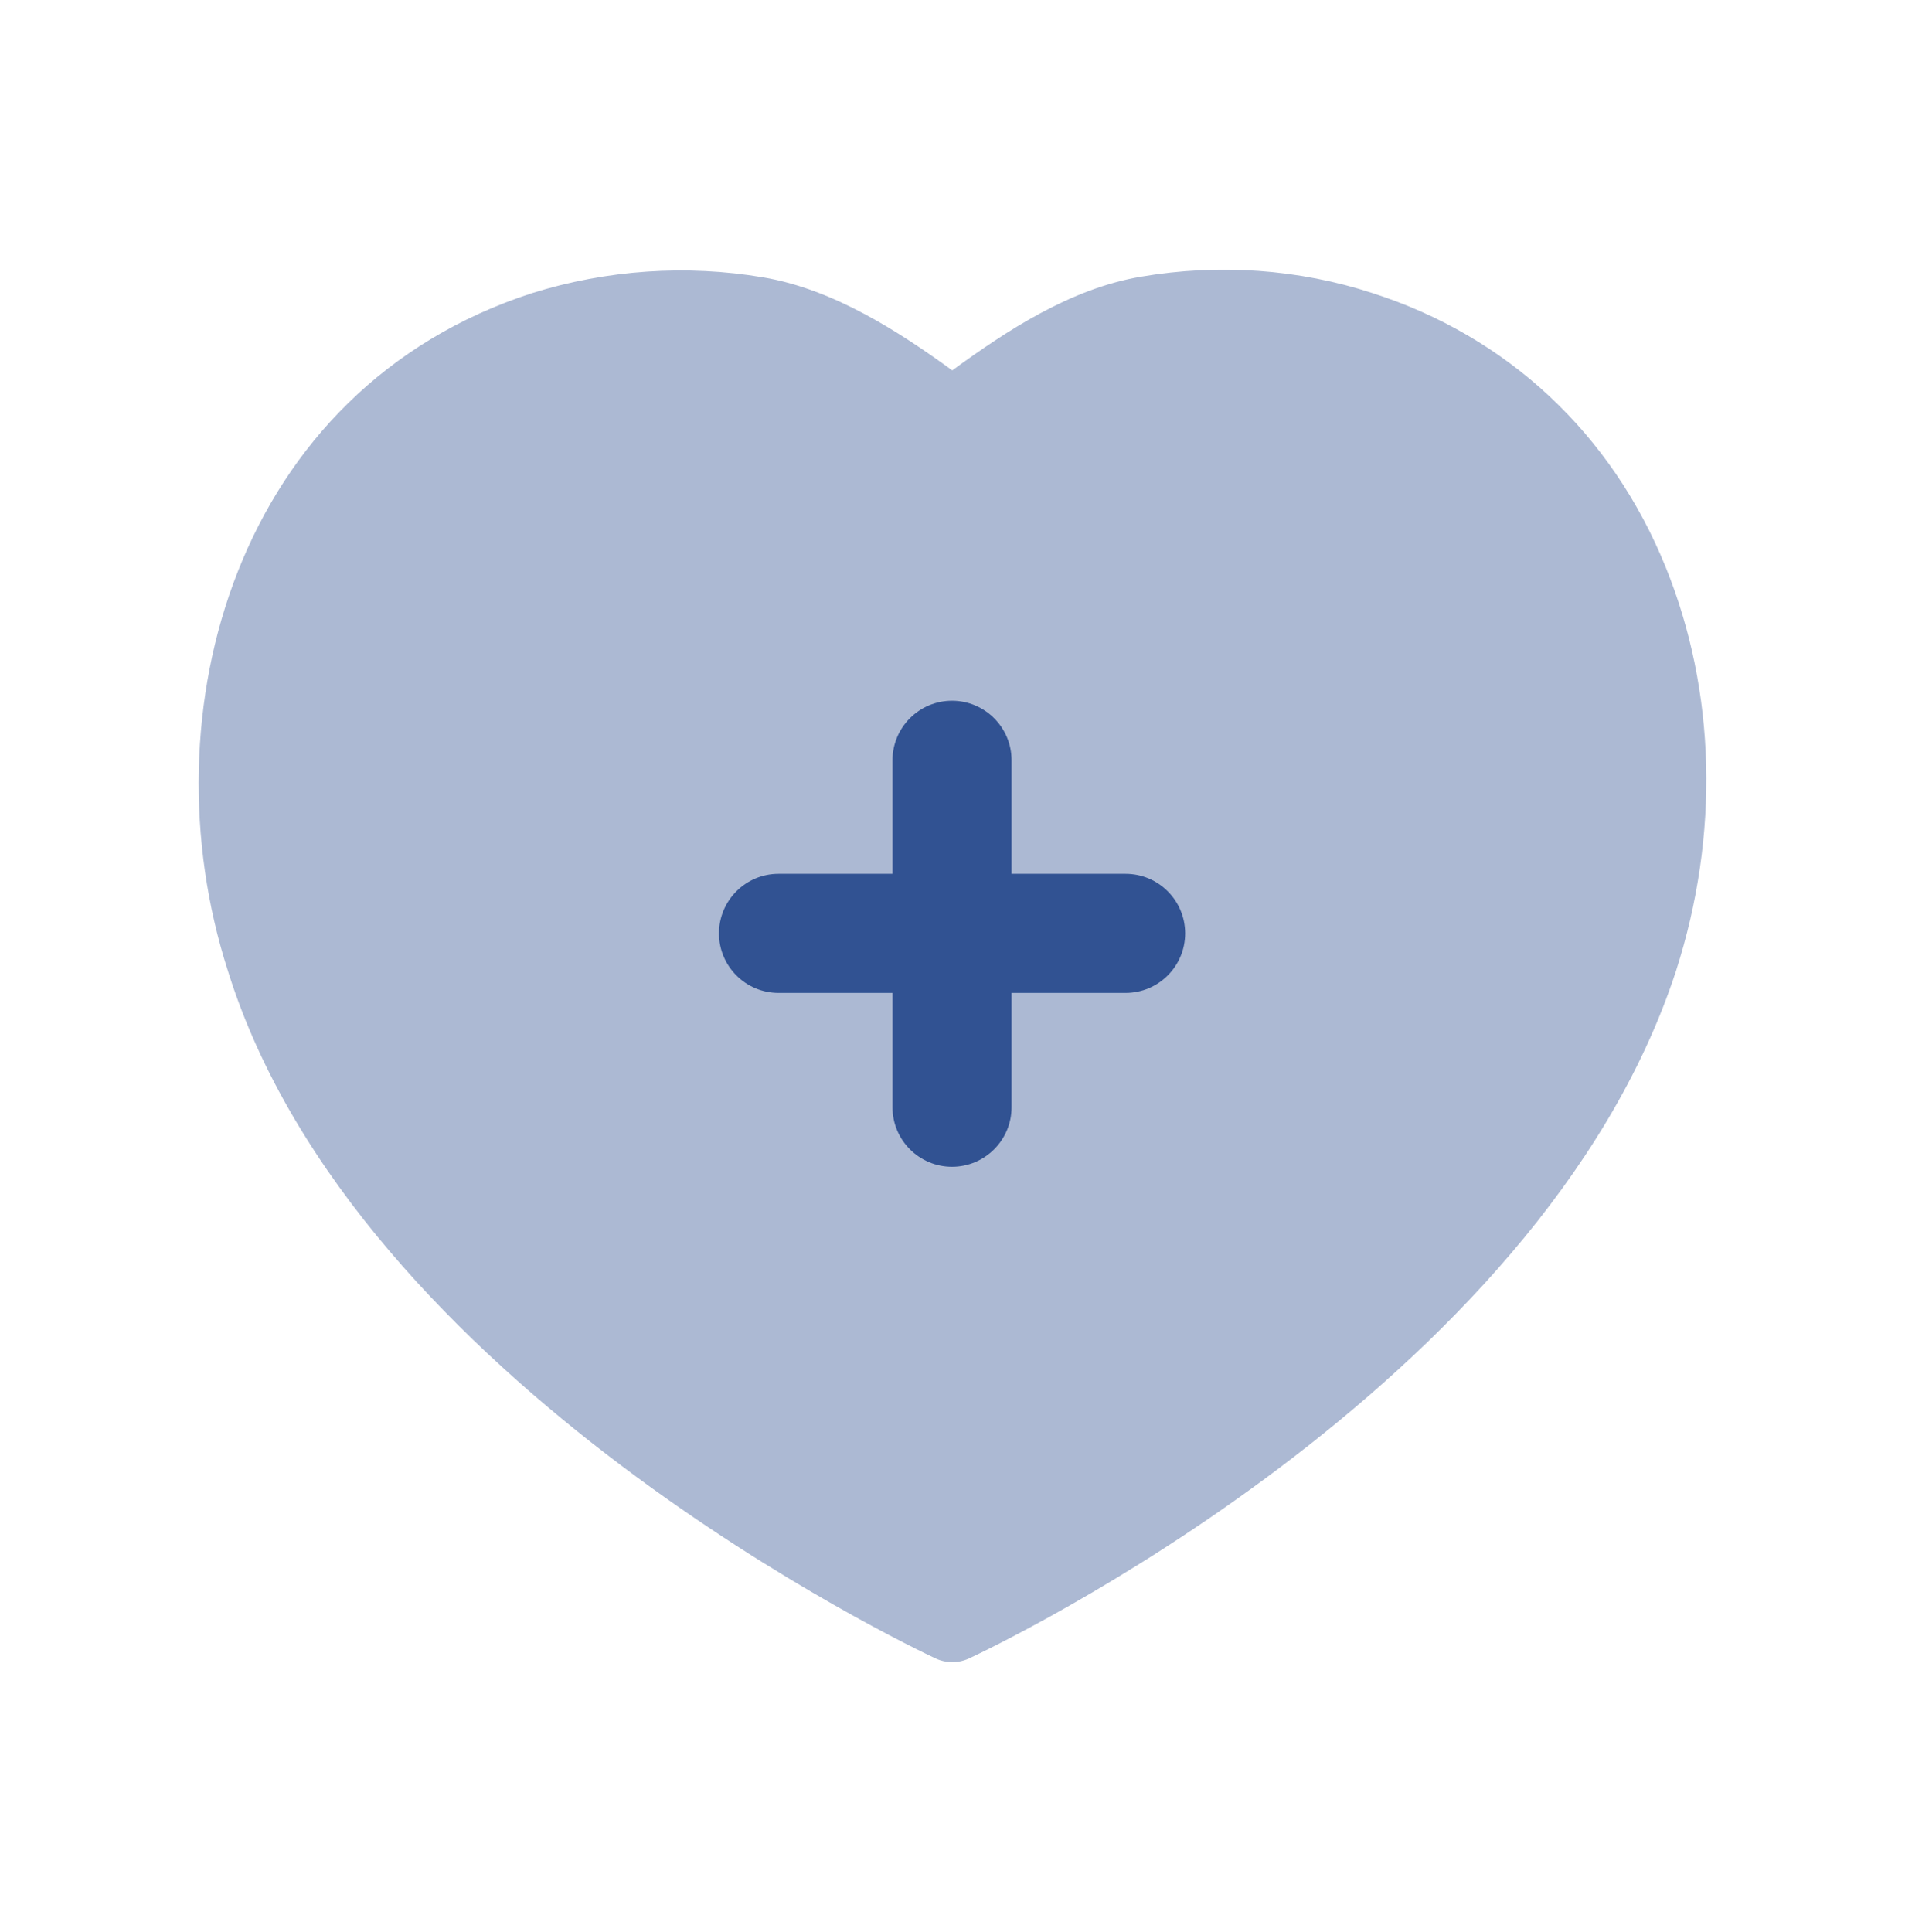 <?xml version="1.0" encoding="UTF-8"?> <svg xmlns="http://www.w3.org/2000/svg" width="72" height="73" viewBox="0 0 72 73" fill="none"><path opacity="0.4" fill-rule="evenodd" clip-rule="evenodd" d="M62.955 21.431C60.915 16.391 56.976 12.71 51.87 11.075C49.095 10.169 46.074 9.956 43.137 10.454C40.461 10.901 38.034 12.506 35.991 13.997C34.023 12.569 31.533 10.934 28.845 10.481C25.944 9.992 22.929 10.196 20.118 11.075C8.928 14.696 5.481 26.942 8.61 36.677C13.482 52.31 34.47 62.252 35.358 62.669C35.559 62.762 35.778 62.81 35.994 62.81C36.21 62.81 36.426 62.762 36.627 62.669C37.503 62.261 58.179 52.496 63.345 36.692C64.998 31.544 64.857 26.123 62.955 21.431Z" fill="#315292"></path><path d="M38.232 37.521H42.543C43.785 37.521 44.793 36.513 44.793 35.271C44.793 34.029 43.785 33.021 42.543 33.021H38.232V28.73C38.232 27.488 37.224 26.48 35.982 26.48C34.74 26.48 33.732 27.488 33.732 28.73V33.021H29.424C28.182 33.021 27.174 34.029 27.174 35.271C27.174 36.513 28.182 37.521 29.424 37.521H33.732V41.841C33.732 43.083 34.74 44.091 35.982 44.091C37.224 44.091 38.232 43.083 38.232 41.841V37.521Z" fill="#315292"></path></svg> 